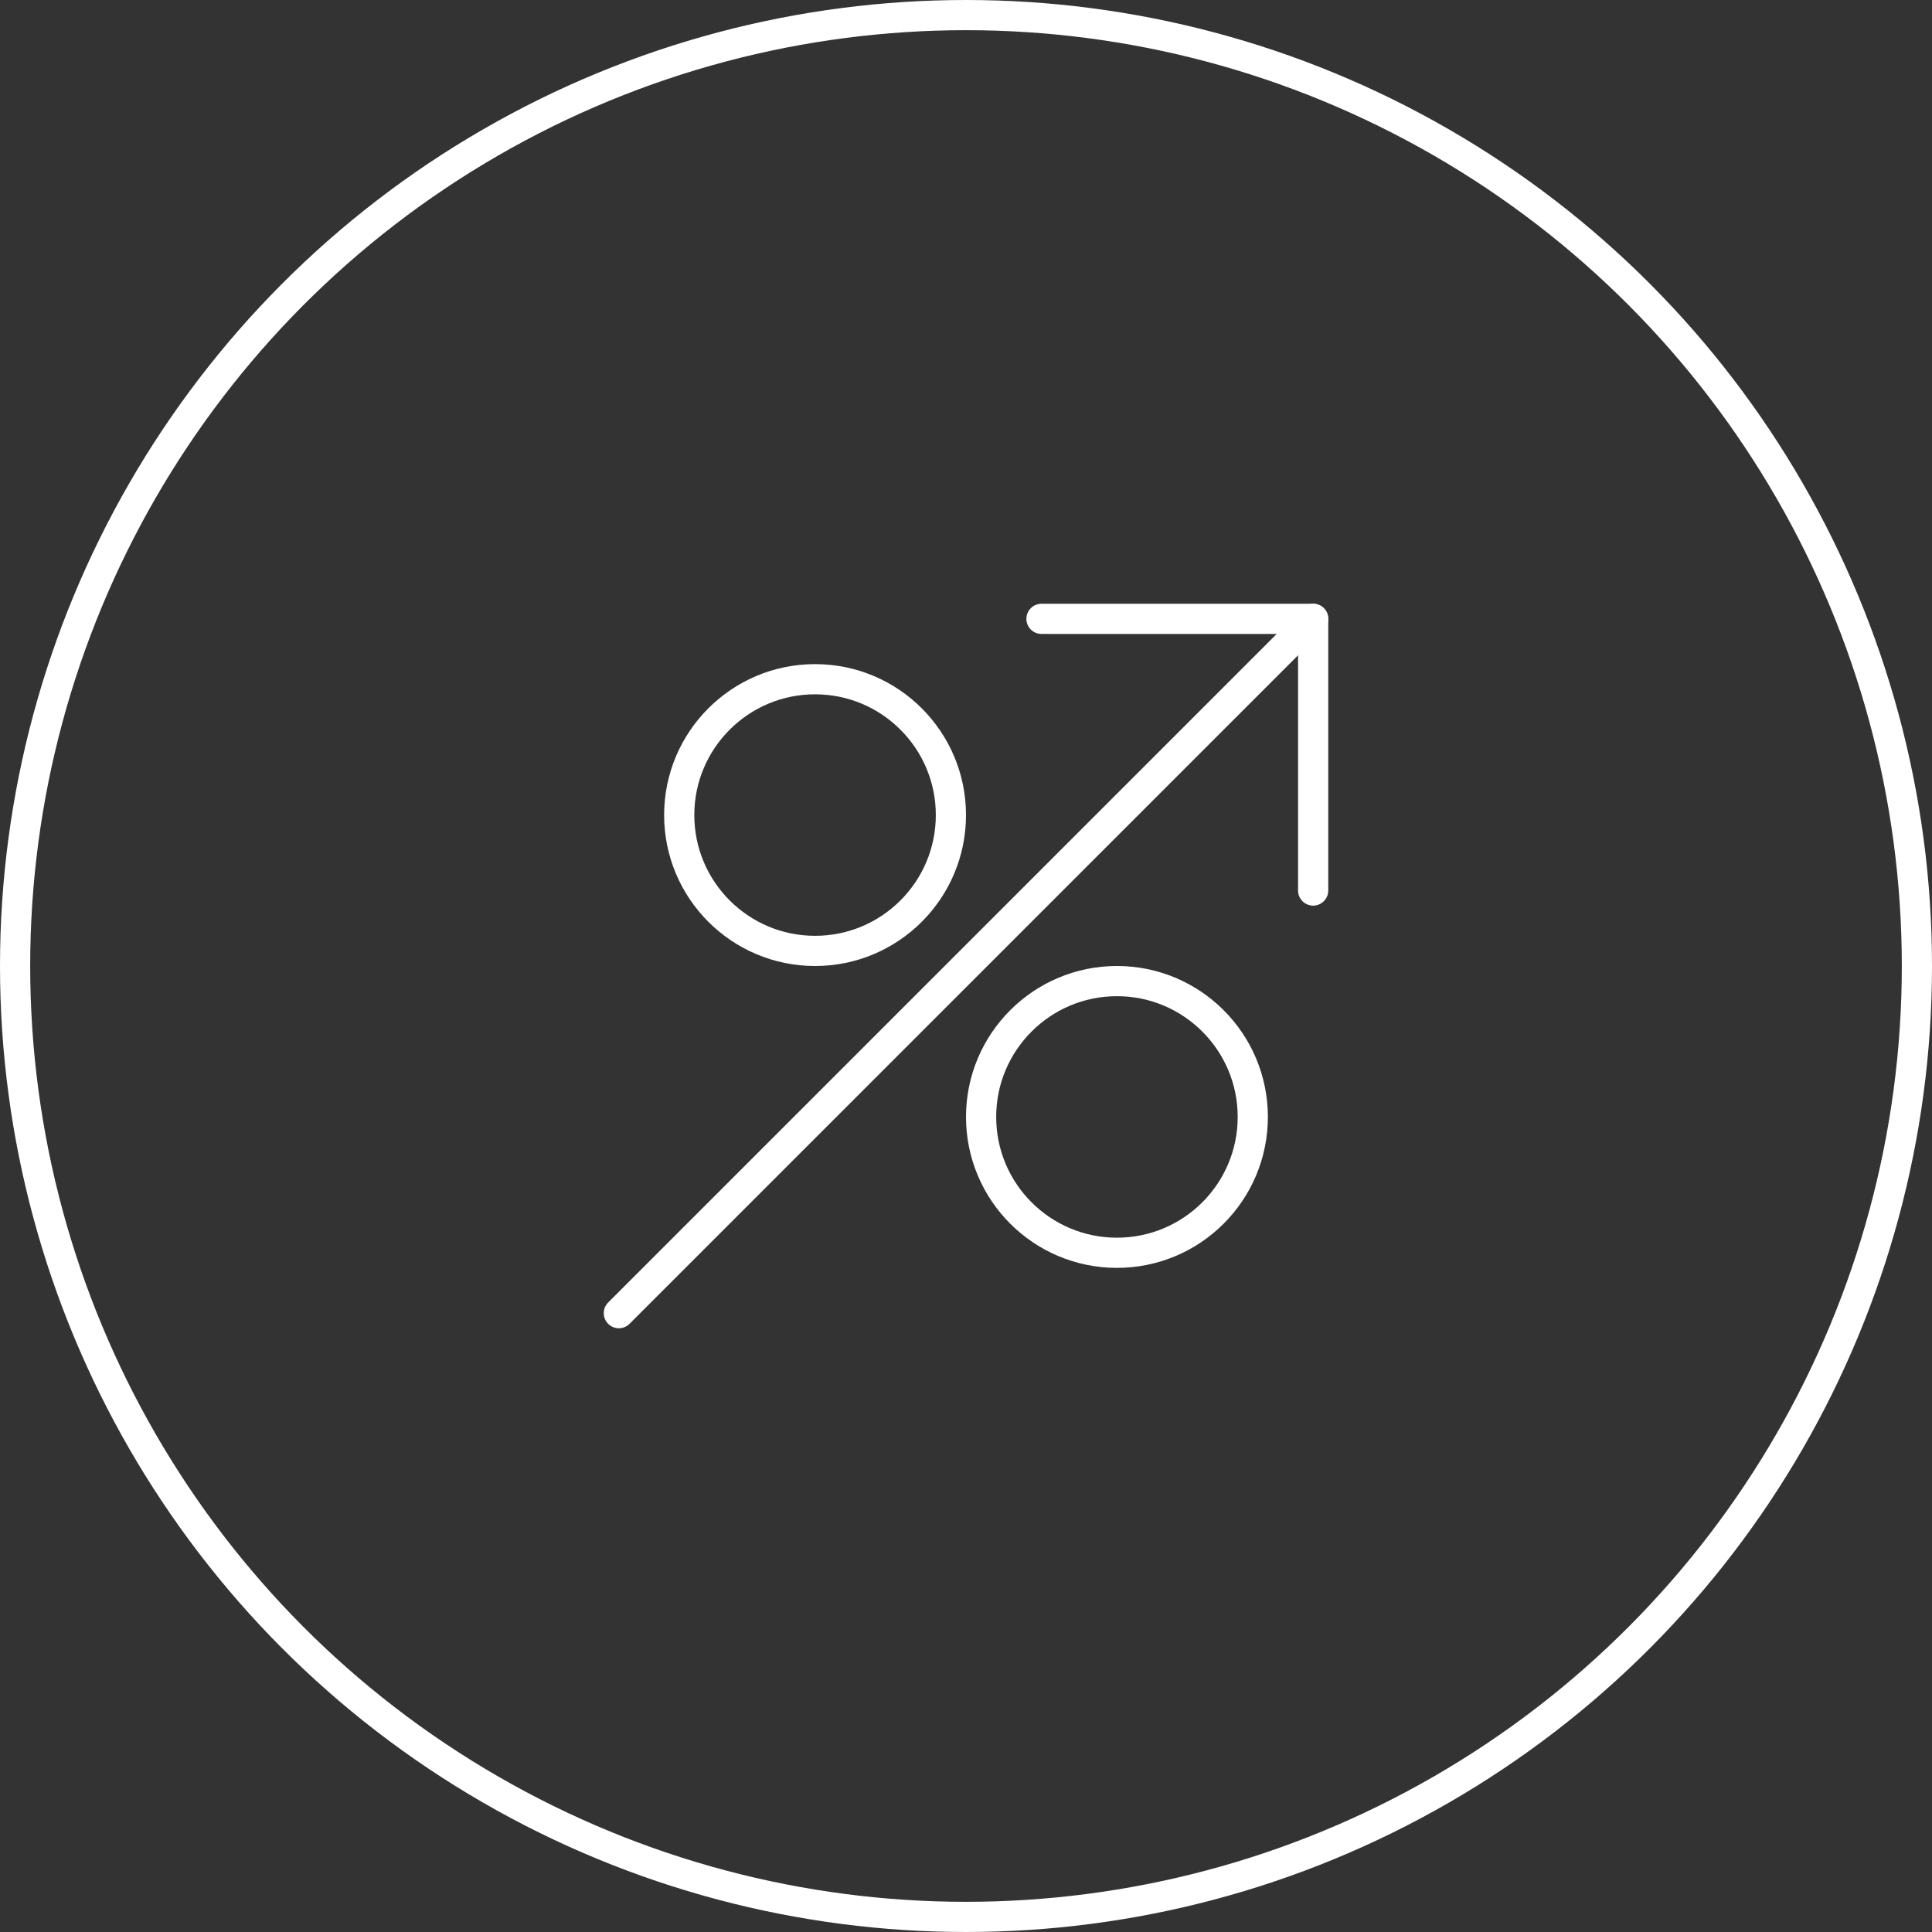 <svg width="64" height="64" viewBox="0 0 64 64" fill="none" xmlns="http://www.w3.org/2000/svg">
<rect x="0" y="0" width="64" height="64" fill="#333333" stroke="none"/>
<circle cx="32" cy="32" r="31.5" stroke="white"/>
<path d="M20.5 43.5L43.5 20.5" stroke="white" stroke-linecap="round" stroke-linejoin="round"/>
<path d="M34.5 20.5H43.5V29.5" stroke="white" stroke-linecap="round" stroke-linejoin="round"/>
<path fill-rule="evenodd" clip-rule="evenodd" d="M31.5 27C31.5 29.485 29.485 31.5 27 31.5C24.515 31.5 22.5 29.485 22.5 27C22.5 24.515 24.515 22.5 27 22.5C29.485 22.5 31.5 24.515 31.5 27Z" stroke="white" stroke-linecap="round" stroke-linejoin="round"/>
<path fill-rule="evenodd" clip-rule="evenodd" d="M41.5 37C41.5 39.485 39.485 41.5 37 41.5C34.515 41.5 32.5 39.485 32.5 37C32.5 34.515 34.515 32.5 37 32.5C39.485 32.5 41.5 34.515 41.5 37Z" stroke="white" stroke-linecap="round" stroke-linejoin="round"/>
</svg>